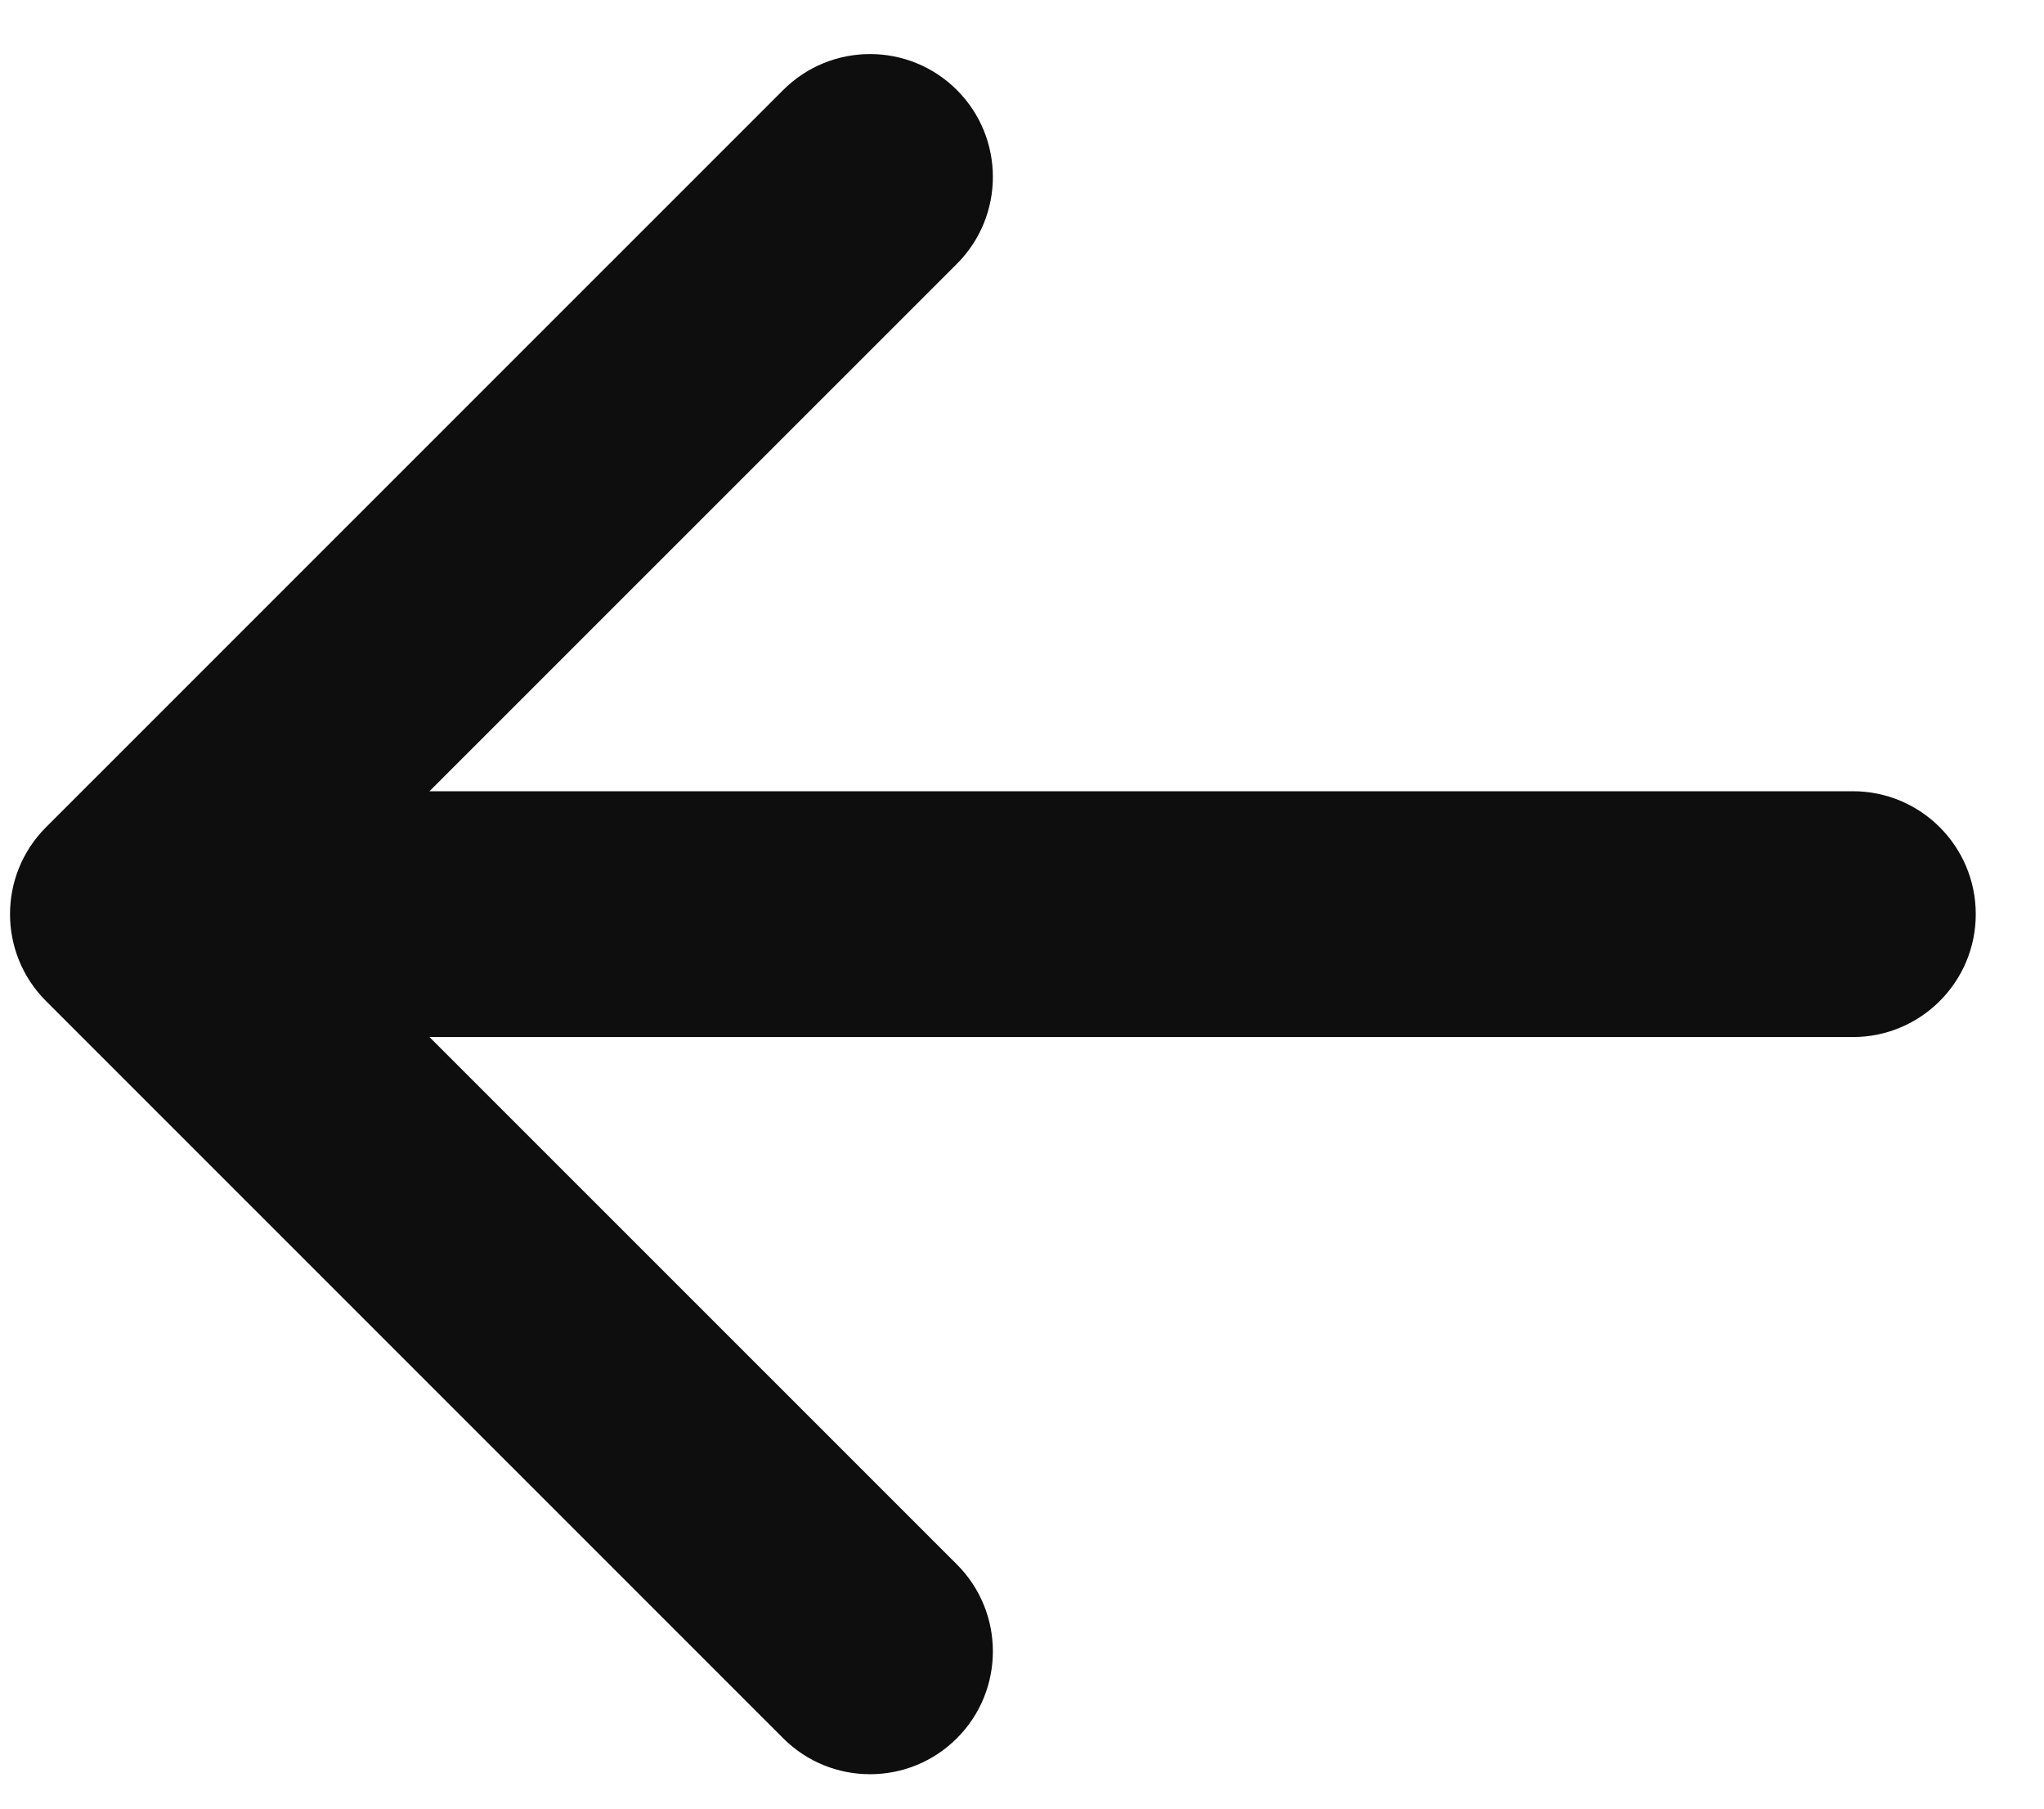 <svg xmlns="http://www.w3.org/2000/svg" width="26" height="23" viewBox="0 0 26 23" fill="none"><path fill-rule="evenodd" clip-rule="evenodd" d="M12.172 22.105C11.562 22.715 10.572 22.715 9.962 22.105L0.585 12.73C-0.025 12.12 -0.025 11.13 0.585 10.52L9.962 1.145C10.572 0.535 11.562 0.535 12.172 1.145C12.782 1.755 12.782 2.745 12.172 3.355L5.463 10.062L23.569 10.062C24.432 10.062 25.132 10.762 25.132 11.625C25.132 12.488 24.432 13.188 23.569 13.188L5.463 13.188L12.172 19.895C12.782 20.505 12.782 21.495 12.172 22.105Z" fill="#0E0E0E"></path></svg>